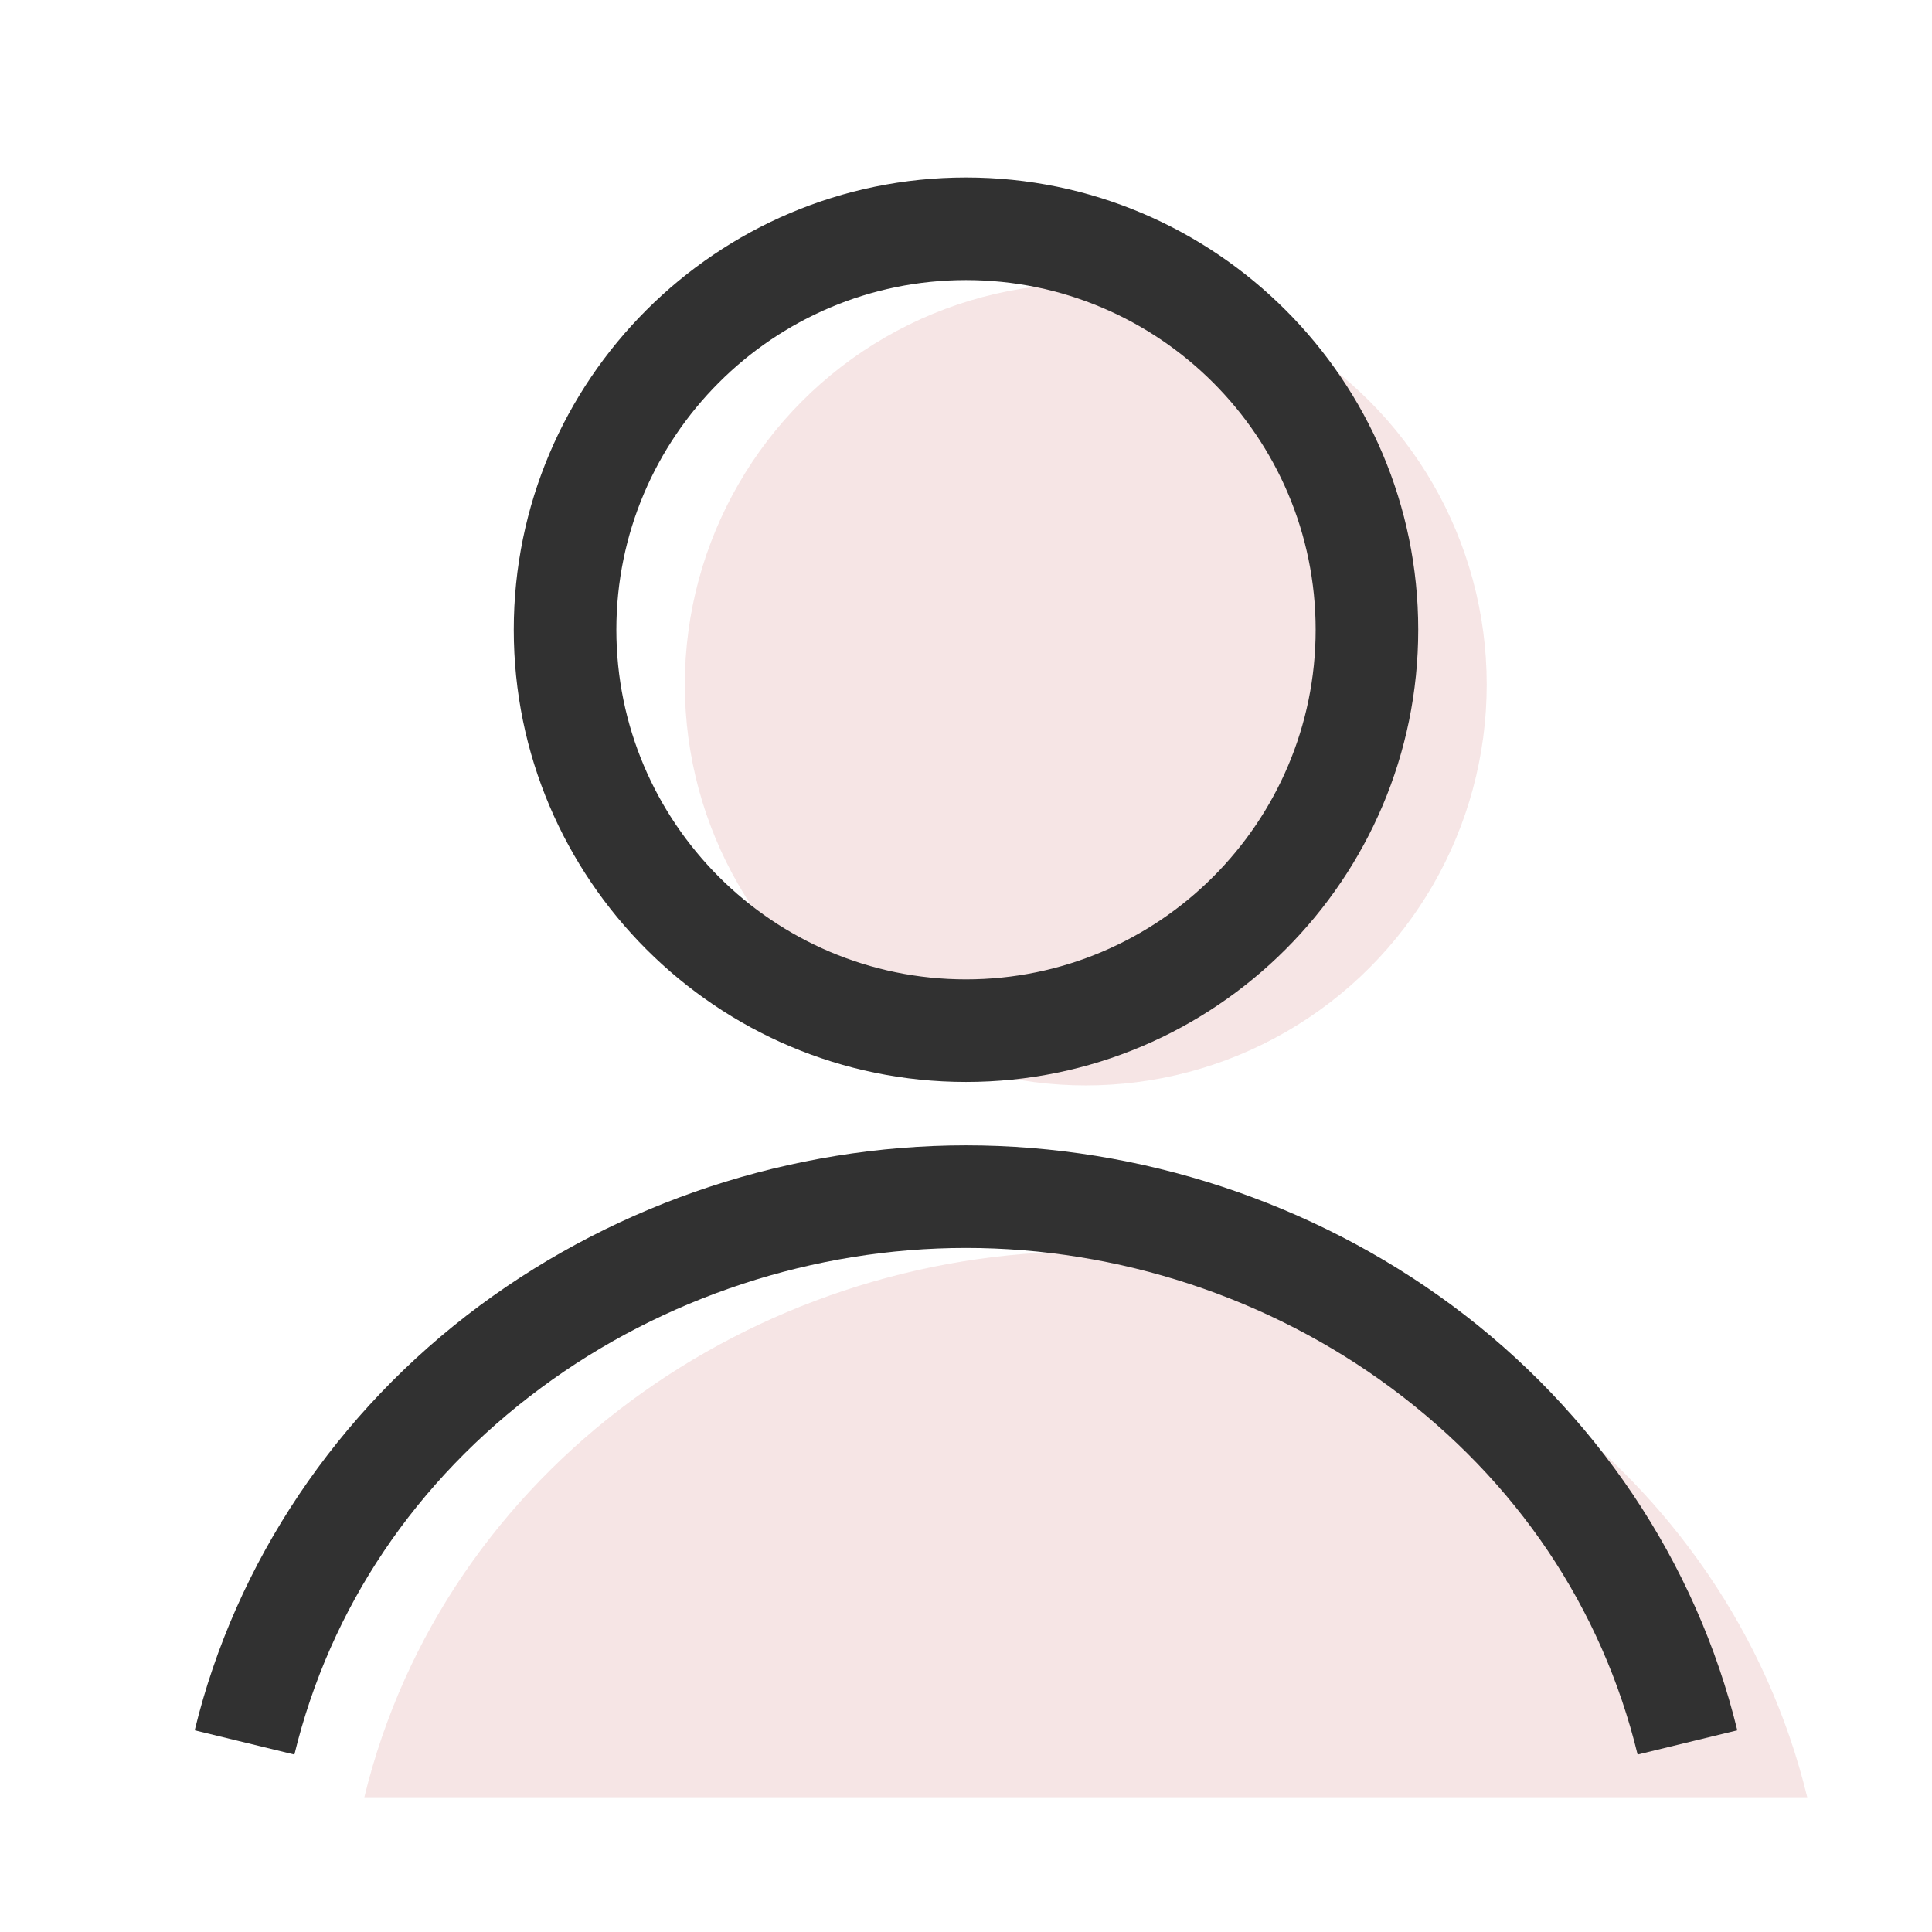 <?xml version="1.0" encoding="UTF-8"?>
<svg xmlns="http://www.w3.org/2000/svg" version="1.1" viewBox="0 0 300 300">
  <defs>
    <style>
      .cls-1 {
        fill: none;
      }

      .cls-2 {
        isolation: isolate;
        opacity: .302;
      }

      .cls-3 {
        fill: #e0a9a9;
      }

      .cls-4 {
        fill: #313131;
      }
    </style>
  </defs>
  <!-- Generator: Adobe Illustrator 28.6.0, SVG Export Plug-In . SVG Version: 1.2.0 Build 709)  -->
  <g>
    <g id="_レイヤー_1" data-name="レイヤー_1">
      <g>
        <g class="cls-2">
          <circle class="cls-3" cx="168.599" cy="106.286" r="62.258"/>
        </g>
        <g class="cls-2">
          <path class="cls-3" d="M280.626,279.07c-12.391-50.963-60.471-84.751-112.027-84.751-51.578,0-99.644,33.819-112.027,84.751"/>
        </g>
        <rect class="cls-1" width="300" height="300"/>
        <path class="cls-4" d="M150,168.005c-38.721,0-70.223-31.502-70.223-70.223S111.28,27.56,150,27.56s70.223,31.502,70.223,70.222-31.502,70.223-70.223,70.223ZM150,43.49c-29.938,0-54.293,24.355-54.293,54.292s24.355,54.293,54.293,54.293,54.293-24.355,54.293-54.293-24.355-54.292-54.293-54.292Z"/>
        <path class="cls-4" d="M254.288,272.448c-5.546-22.811-18.799-42.51-38.326-56.968-18.901-13.993-42.327-21.7-65.961-21.7s-47.067,7.711-65.972,21.712c-19.523,14.459-32.772,34.154-38.316,56.956l-15.479-3.764c6.344-26.09,22.081-49.526,44.314-65.993,21.628-16.019,48.424-24.841,75.452-24.841s53.814,8.817,75.439,24.828c22.238,16.465,37.98,39.906,44.326,66.006l-15.479,3.764Z"/>
      </g>
    </g>
  </g>
</svg>